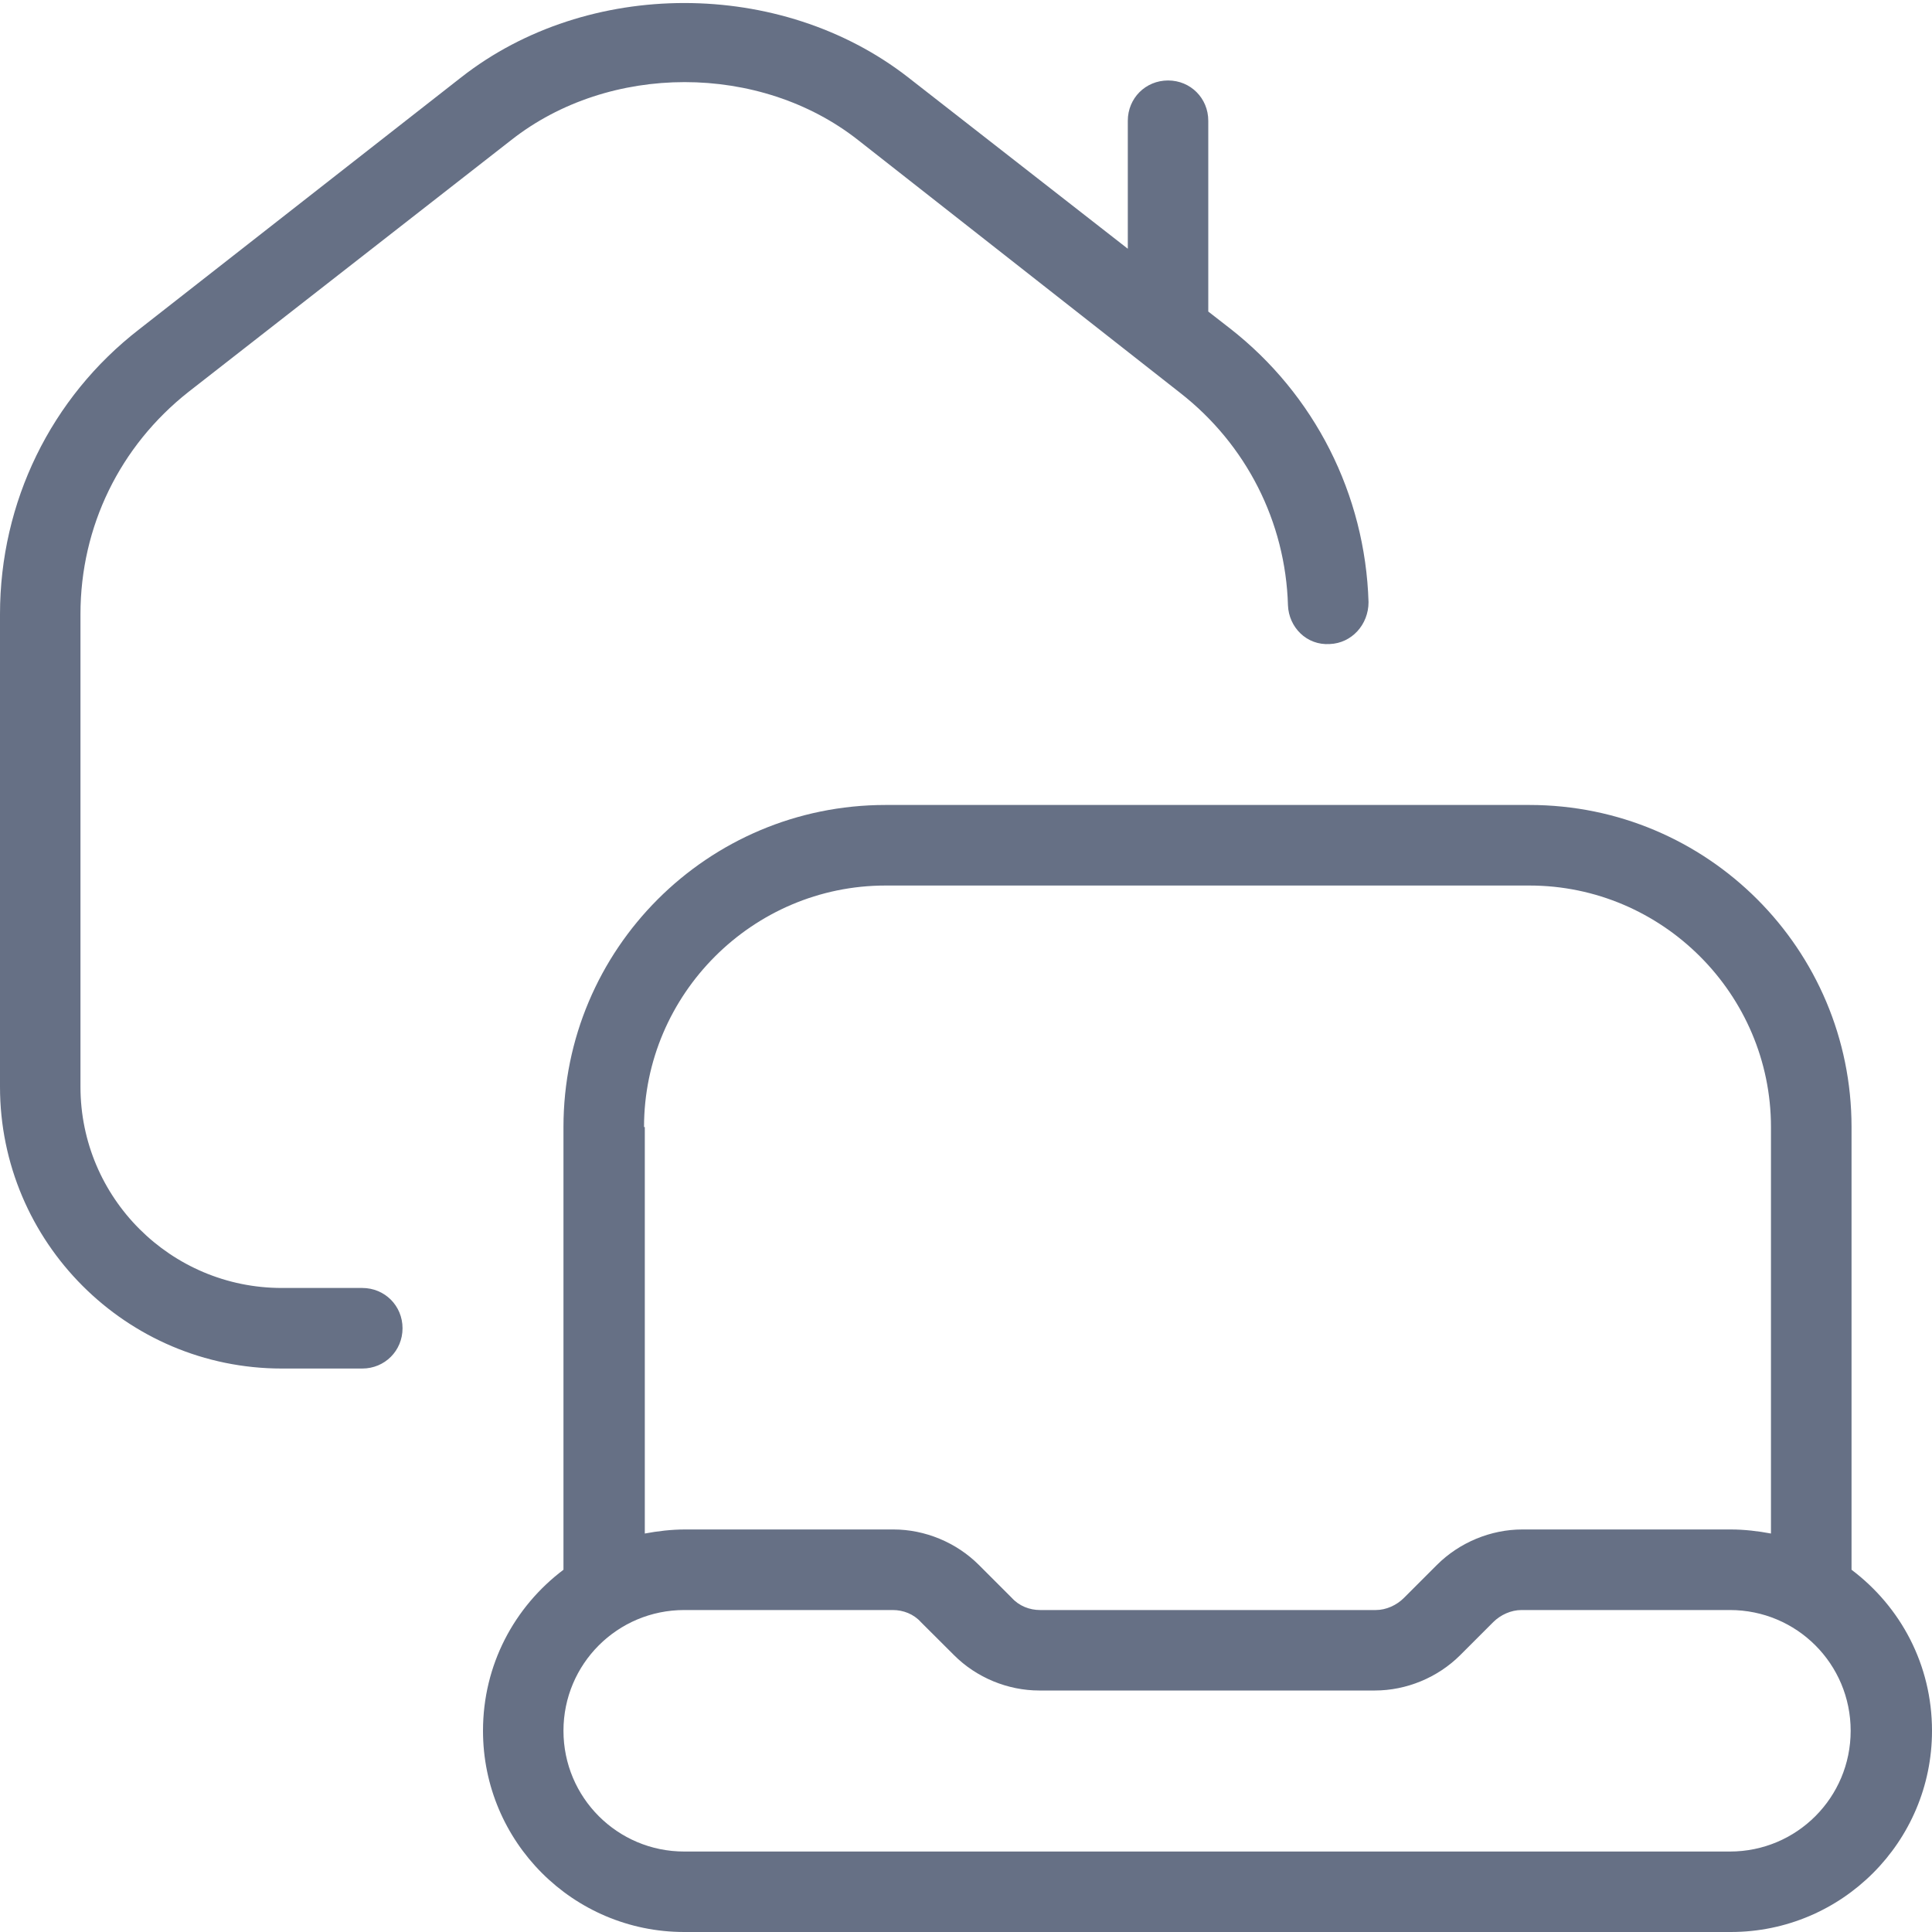 <svg width="20" height="20" viewBox="0 0 20 20" fill="none" xmlns="http://www.w3.org/2000/svg">
<g clip-path="url(#clip0_493_3778)">
<path d="M19.167 16.25V11.667C19.167 9.825 17.675 8.333 15.833 8.333H9.167C7.325 8.333 5.833 9.825 5.833 11.667V16.25C5.325 16.633 5 17.233 5 17.917C5 19.067 5.933 20 7.083 20H17.917C19.067 20 20 19.067 20 17.917C20 17.233 19.675 16.633 19.167 16.25ZM6.667 11.667C6.667 10.292 7.792 9.167 9.167 9.167H15.833C17.208 9.167 18.333 10.292 18.333 11.667V15.875C18.2 15.85 18.058 15.833 17.917 15.833H15.758C15.433 15.833 15.108 15.967 14.875 16.2L14.533 16.542C14.458 16.617 14.35 16.667 14.242 16.667H10.767C10.658 16.667 10.55 16.625 10.475 16.542L10.133 16.2C9.9 15.967 9.575 15.833 9.25 15.833H7.092C6.95 15.833 6.808 15.85 6.675 15.875V11.667H6.667ZM17.917 19.167H7.083C6.392 19.167 5.833 18.608 5.833 17.917C5.833 17.225 6.392 16.667 7.083 16.667H9.242C9.35 16.667 9.458 16.708 9.533 16.792L9.875 17.133C10.108 17.367 10.433 17.5 10.758 17.5H14.233C14.558 17.5 14.883 17.367 15.117 17.133L15.458 16.792C15.533 16.717 15.642 16.667 15.75 16.667H17.908C18.6 16.667 19.158 17.225 19.158 17.917C19.158 18.608 18.6 19.167 17.908 19.167H17.917ZM4.167 13.75C4.167 13.983 3.983 14.167 3.75 14.167H2.917C1.308 14.167 0 12.858 0 11.25V6.358C0 5.2 0.525 4.117 1.442 3.408L4.775 0.8C6.083 -0.225 8.083 -0.225 9.4 0.8L11.675 2.575V1.25C11.675 1.017 11.858 0.833 12.092 0.833C12.325 0.833 12.508 1.017 12.508 1.25V3.225L12.733 3.4C13.608 4.083 14.133 5.117 14.167 6.233C14.167 6.467 13.992 6.658 13.767 6.667C13.525 6.683 13.342 6.492 13.333 6.267C13.308 5.4 12.9 4.6 12.217 4.067L8.883 1.45C7.867 0.65 6.308 0.65 5.292 1.45L1.95 4.058C1.242 4.617 0.833 5.45 0.833 6.358V11.25C0.833 12.4 1.767 13.333 2.917 13.333H3.75C3.983 13.333 4.167 13.517 4.167 13.75Z" fill="#667085"/>
</g>
<defs>
<clipPath id="clip0_493_3778">
<rect width="20" height="20" fill="white"/>
</clipPath>
</defs>
</svg>
